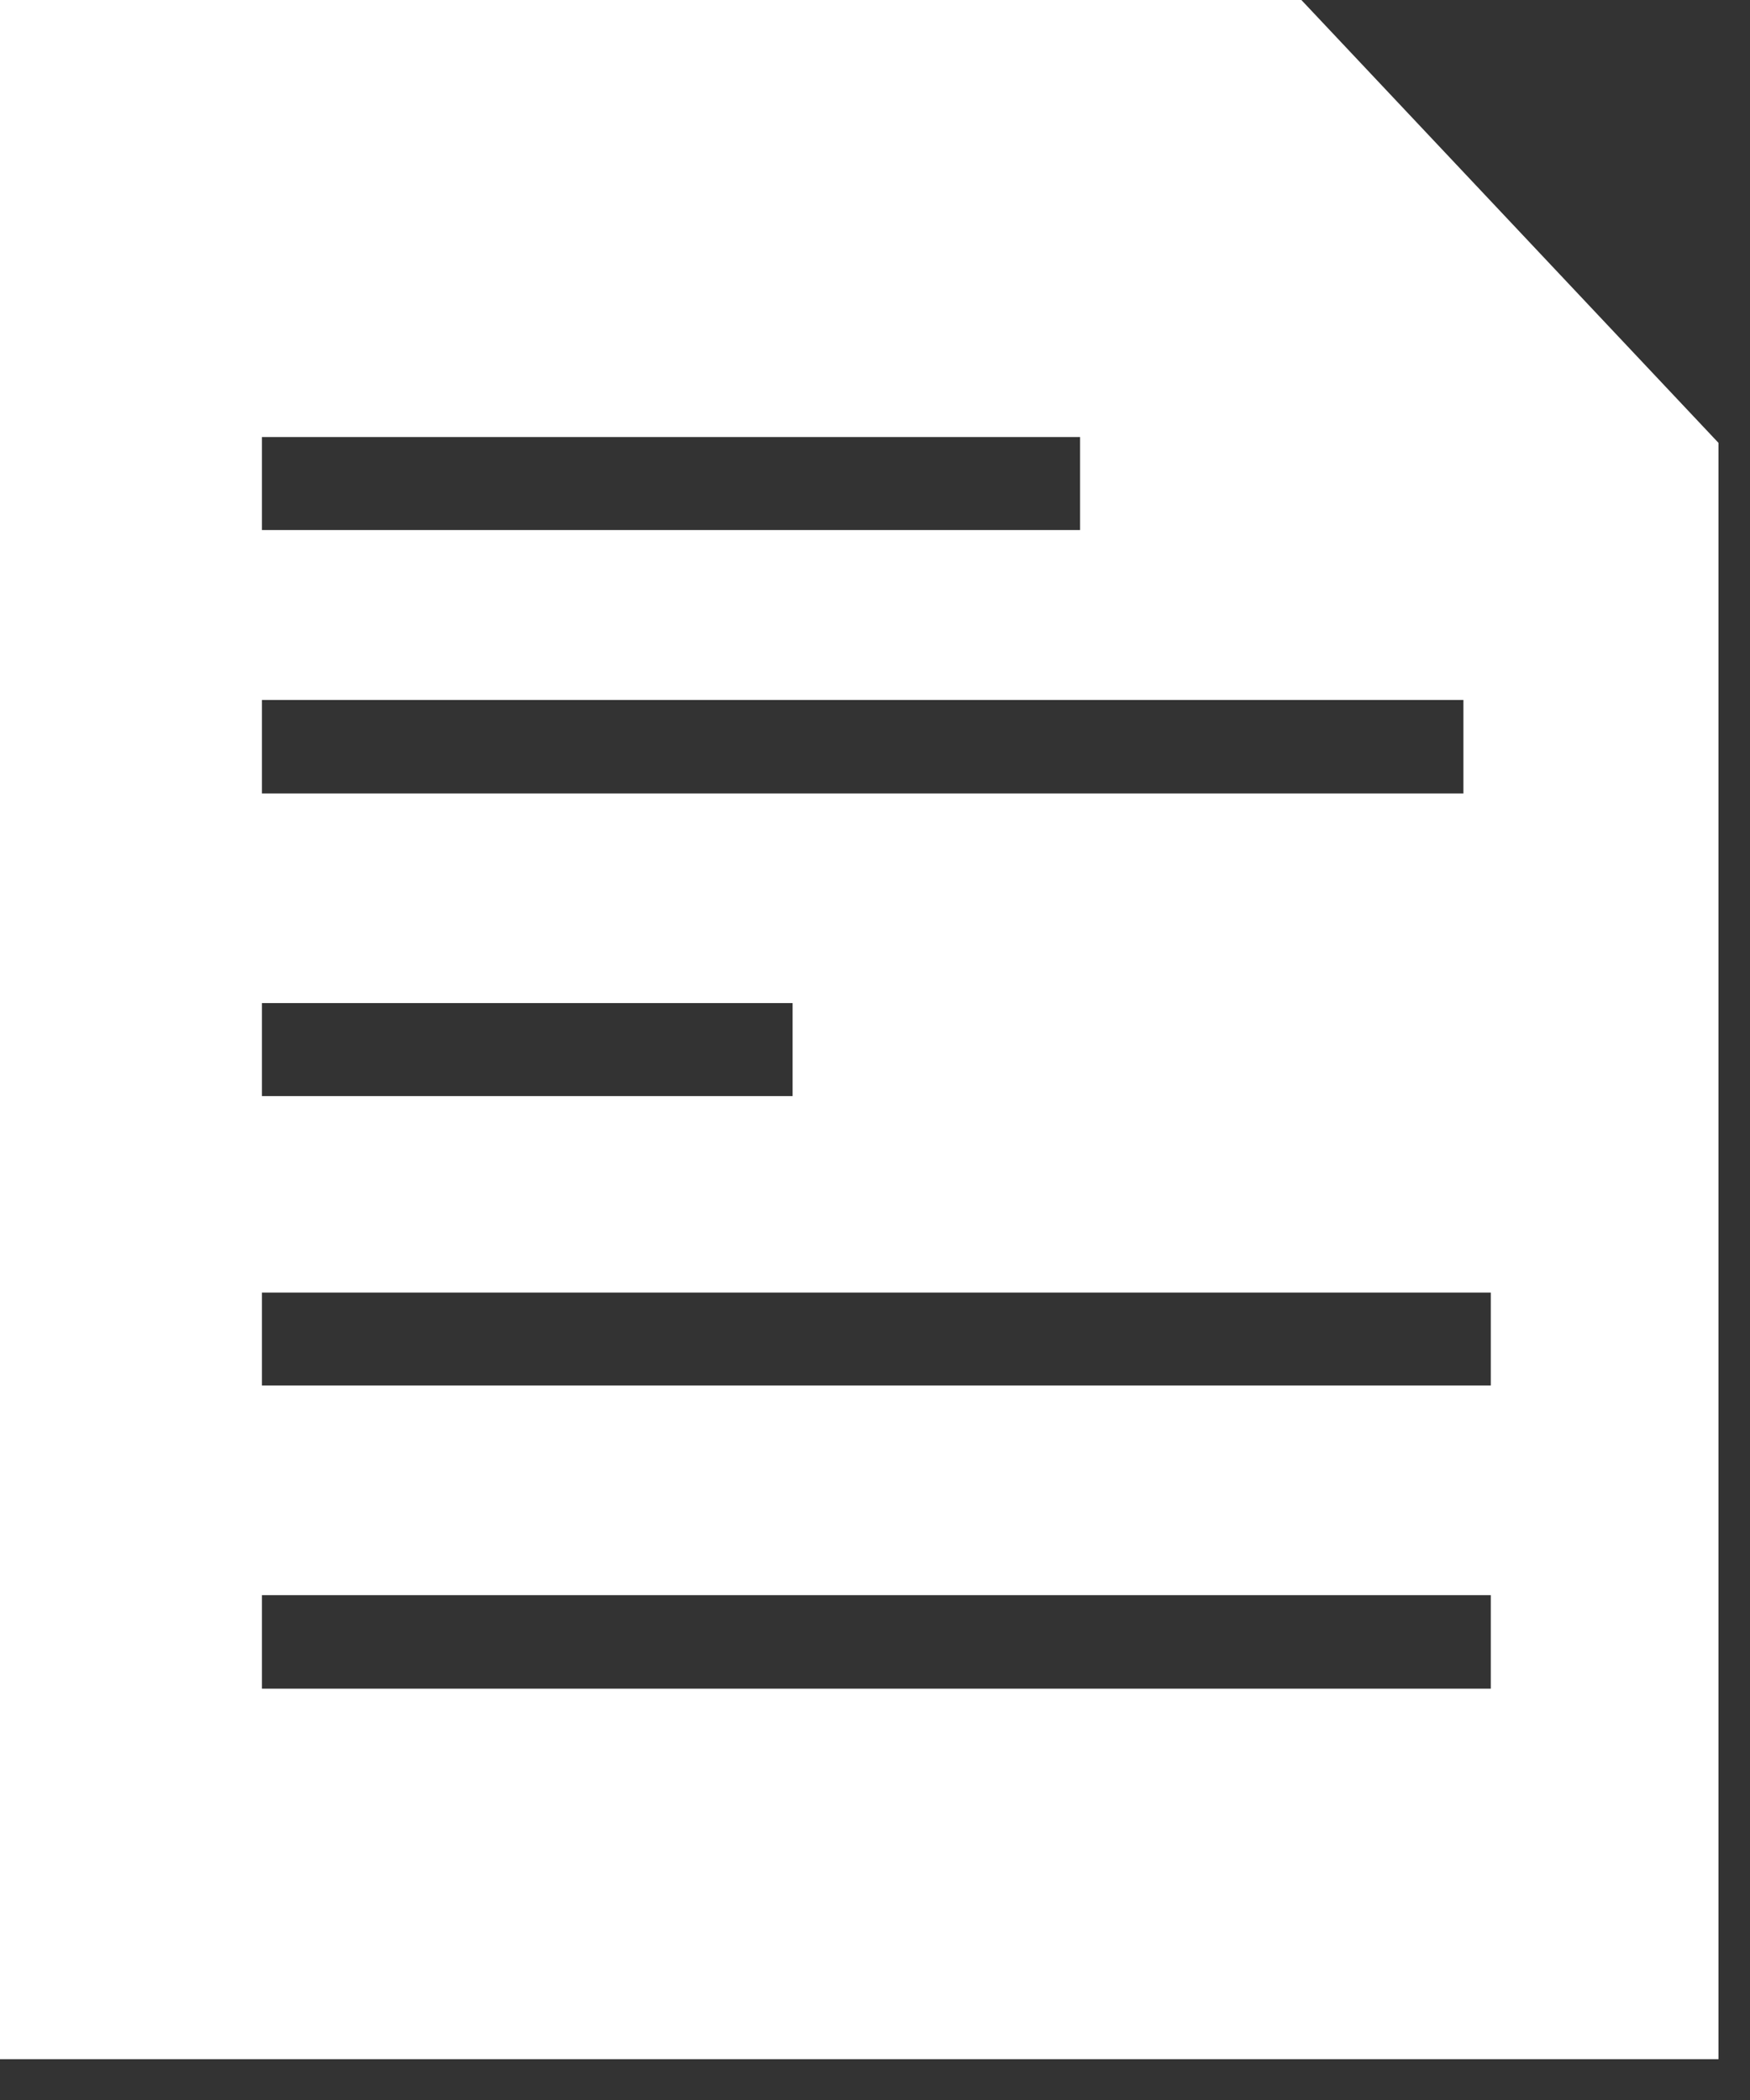 <svg xmlns="http://www.w3.org/2000/svg" width="25" height="30" viewBox="0 0 25 30" fill="none"><rect x="0" y="0" width="25" height="30" fill="#333333" stroke="none"/><path fill-rule="evenodd" clip-rule="evenodd" d="M24.55 29.417H0V0H18.591L24.55 6.327V29.417ZM21.294 24.124H3.742V22.788H21.297V24.124H21.294ZM15.427 7.572H3.742V6.243H15.429V7.572H15.427ZM20.906 11.335H3.742V10H20.906V11.335ZM11.323 15.659H3.742V14.33H11.323V15.659ZM21.294 19.793H3.742V18.465H21.297V19.793H21.294Z" fill="white"></path></svg>